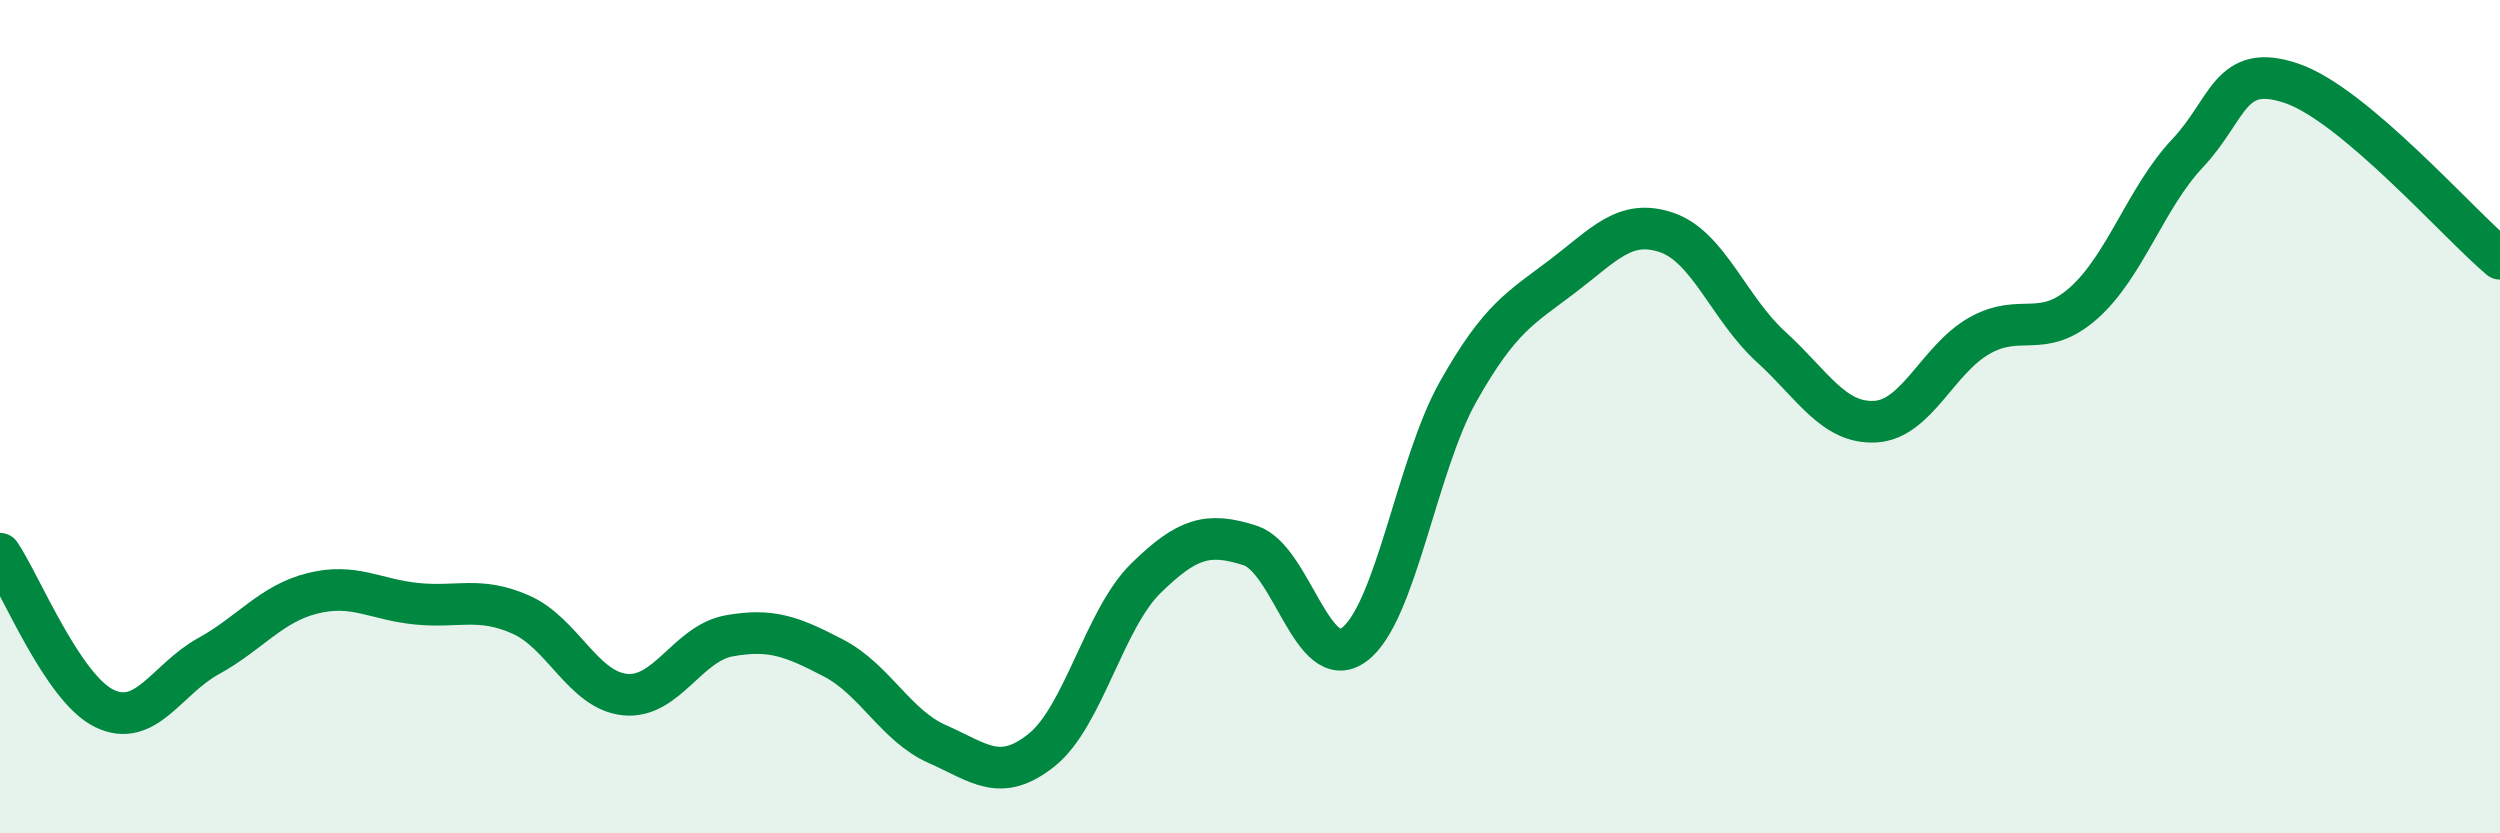 
    <svg width="60" height="20" viewBox="0 0 60 20" xmlns="http://www.w3.org/2000/svg">
      <path
        d="M 0,13.29 C 0.5,14.03 1.5,16.51 2.5,17 C 3.5,17.49 4,16.3 5,15.75 C 6,15.2 6.5,14.49 7.5,14.24 C 8.5,13.99 9,14.39 10,14.49 C 11,14.59 11.5,14.31 12.5,14.75 C 13.5,15.19 14,16.57 15,16.67 C 16,16.77 16.5,15.44 17.5,15.26 C 18.5,15.08 19,15.27 20,15.79 C 21,16.31 21.5,17.42 22.5,17.86 C 23.5,18.3 24,18.8 25,18 C 26,17.2 26.5,14.86 27.5,13.88 C 28.5,12.9 29,12.77 30,13.09 C 31,13.41 31.5,16.21 32.5,15.47 C 33.5,14.73 34,11.16 35,9.39 C 36,7.62 36.5,7.39 37.5,6.63 C 38.5,5.87 39,5.24 40,5.58 C 41,5.92 41.5,7.41 42.5,8.32 C 43.5,9.23 44,10.17 45,10.12 C 46,10.07 46.5,8.63 47.5,8.06 C 48.5,7.49 49,8.16 50,7.28 C 51,6.4 51.5,4.74 52.5,3.68 C 53.5,2.62 53.5,1.49 55,2 C 56.5,2.51 59,5.37 60,6.21L60 20L0 20Z"
        fill="#008740"
        opacity="0.1"
        stroke-linecap="round"
        stroke-linejoin="round"
      />
      <path
        d="M 0,13.29 C 0.5,14.03 1.5,16.51 2.5,17 C 3.5,17.49 4,16.3 5,15.75 C 6,15.2 6.5,14.49 7.5,14.24 C 8.5,13.99 9,14.39 10,14.49 C 11,14.59 11.5,14.31 12.5,14.75 C 13.5,15.19 14,16.57 15,16.67 C 16,16.77 16.5,15.44 17.5,15.26 C 18.5,15.08 19,15.27 20,15.79 C 21,16.31 21.5,17.42 22.5,17.86 C 23.5,18.3 24,18.8 25,18 C 26,17.2 26.5,14.86 27.5,13.88 C 28.5,12.9 29,12.77 30,13.09 C 31,13.41 31.5,16.21 32.5,15.47 C 33.5,14.73 34,11.16 35,9.39 C 36,7.62 36.5,7.39 37.5,6.63 C 38.5,5.87 39,5.24 40,5.58 C 41,5.92 41.5,7.41 42.5,8.32 C 43.5,9.23 44,10.17 45,10.12 C 46,10.07 46.5,8.63 47.5,8.06 C 48.5,7.49 49,8.16 50,7.28 C 51,6.4 51.5,4.74 52.5,3.68 C 53.5,2.62 53.5,1.49 55,2 C 56.5,2.51 59,5.37 60,6.21"
        stroke="#008740"
        stroke-width="1"
        fill="none"
        stroke-linecap="round"
        stroke-linejoin="round"
      />
    </svg>
  